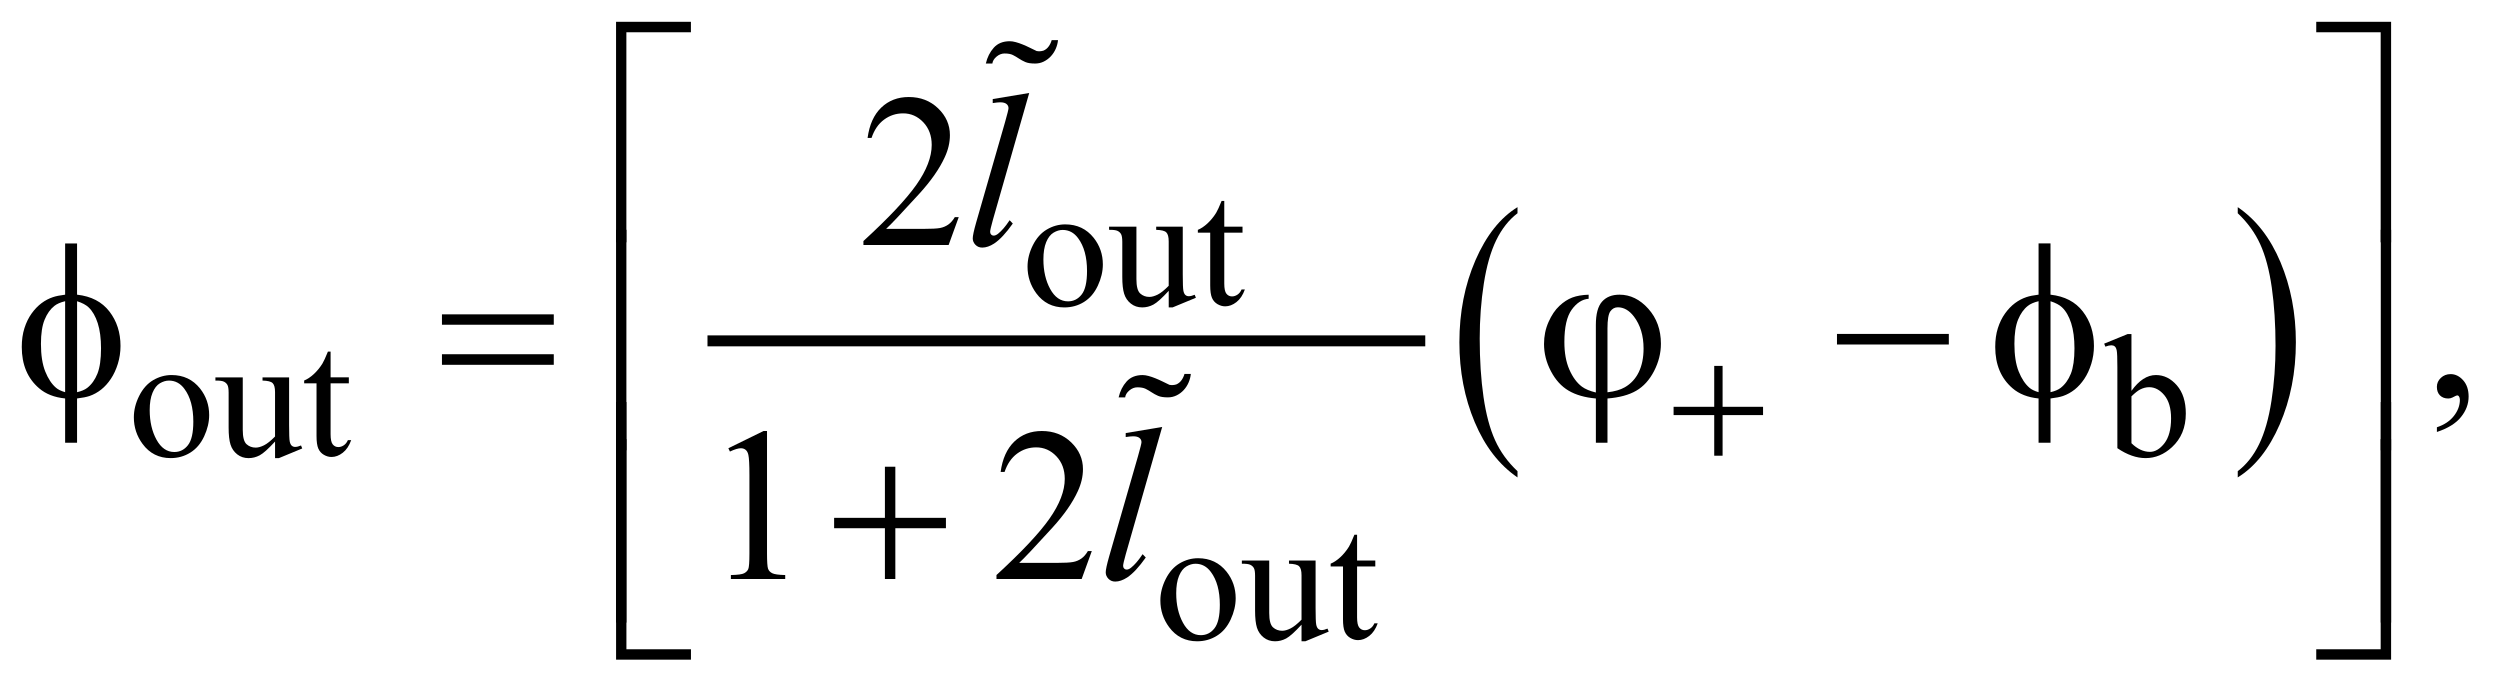 <?xml version="1.0" encoding="UTF-8"?>
<!DOCTYPE svg PUBLIC '-//W3C//DTD SVG 1.0//EN'
          'http://www.w3.org/TR/2001/REC-SVG-20010904/DTD/svg10.dtd'>
<svg stroke-dasharray="none" shape-rendering="auto" xmlns="http://www.w3.org/2000/svg" font-family="'Dialog'" text-rendering="auto" width="181" fill-opacity="1" color-interpolation="auto" color-rendering="auto" preserveAspectRatio="xMidYMid meet" font-size="12px" viewBox="0 0 181 50" fill="black" xmlns:xlink="http://www.w3.org/1999/xlink" stroke="black" image-rendering="auto" stroke-miterlimit="10" stroke-linecap="square" stroke-linejoin="miter" font-style="normal" stroke-width="1" height="50" stroke-dashoffset="0" font-weight="normal" stroke-opacity="1"
><!--Generated by the Batik Graphics2D SVG Generator--><defs id="genericDefs"
  /><g
  ><defs id="defs1"
    ><clipPath clipPathUnits="userSpaceOnUse" id="clipPath1"
      ><path d="M-1 -1 L113.406 -1 L113.406 30.305 L-1 30.305 L-1 -1 Z"
      /></clipPath
      ><clipPath clipPathUnits="userSpaceOnUse" id="clipPath2"
      ><path d="M-0 -0 L-0 29.305 L112.407 29.305 L112.407 -0 Z"
      /></clipPath
    ></defs
    ><g stroke-width="0.503" transform="scale(1.576,1.576) translate(1,1)"
    ><line y2="14.659" fill="none" x1="31.753" clip-path="url(#clipPath2)" x2="64.224" y1="14.659"
    /></g
    ><g stroke-width="0.503" transform="matrix(1.576,0,0,1.576,1.576,1.576)"
    ><path d="M68.713 20.647 L68.713 20.933 C67.871 20.356 67.216 19.508 66.747 18.392 C66.277 17.275 66.043 16.052 66.043 14.725 C66.043 13.344 66.29 12.086 66.783 10.951 C67.276 9.816 67.92 9.005 68.713 8.516 L68.713 8.796 C68.317 9.098 67.99 9.511 67.735 10.035 C67.48 10.559 67.291 11.224 67.165 12.03 C67.039 12.836 66.977 13.676 66.977 14.551 C66.977 15.541 67.035 16.437 67.151 17.236 C67.267 18.036 67.444 18.698 67.683 19.224 C67.921 19.751 68.265 20.226 68.713 20.647 Z" stroke="none" clip-path="url(#clipPath2)"
    /></g
    ><g stroke-width="0.503" transform="matrix(1.576,0,0,1.576,1.576,1.576)"
    ><path d="M101.8 8.796 L101.8 8.516 C102.642 9.089 103.297 9.934 103.766 11.051 C104.235 12.168 104.47 13.39 104.47 14.718 C104.47 16.099 104.223 17.358 103.73 18.494 C103.237 19.63 102.593 20.444 101.8 20.932 L101.8 20.646 C102.199 20.343 102.527 19.93 102.781 19.407 C103.036 18.883 103.225 18.219 103.349 17.415 C103.473 16.611 103.536 15.77 103.536 14.891 C103.536 13.905 103.478 13.012 103.364 12.21 C103.25 11.409 103.072 10.745 102.832 10.218 C102.592 9.691 102.249 9.219 101.8 8.796 Z" stroke="none" clip-path="url(#clipPath2)"
    /></g
    ><g stroke-width="0.503" transform="matrix(1.576,0,0,1.576,1.576,1.576)"
    ><path d="M47.938 9.308 C48.481 9.308 48.917 9.515 49.246 9.929 C49.525 10.283 49.664 10.689 49.664 11.147 C49.664 11.469 49.587 11.795 49.433 12.125 C49.279 12.455 49.067 12.704 48.797 12.872 C48.527 13.04 48.226 13.123 47.895 13.123 C47.355 13.123 46.926 12.907 46.607 12.475 C46.338 12.111 46.204 11.702 46.204 11.249 C46.204 10.919 46.286 10.591 46.449 10.265 C46.612 9.939 46.827 9.698 47.093 9.542 C47.359 9.385 47.641 9.308 47.938 9.308 ZM47.817 9.563 C47.678 9.563 47.54 9.604 47.4 9.687 C47.26 9.77 47.148 9.915 47.062 10.121 C46.976 10.328 46.933 10.594 46.933 10.919 C46.933 11.443 47.037 11.895 47.244 12.274 C47.452 12.654 47.725 12.844 48.064 12.844 C48.317 12.844 48.526 12.739 48.69 12.53 C48.855 12.321 48.937 11.96 48.937 11.449 C48.937 10.81 48.8 10.307 48.526 9.94 C48.34 9.688 48.104 9.563 47.817 9.563 Z" stroke="none" clip-path="url(#clipPath2)"
    /></g
    ><g stroke-width="0.503" transform="matrix(1.576,0,0,1.576,1.576,1.576)"
    ><path d="M53.335 9.414 L53.335 11.595 C53.335 12.012 53.345 12.266 53.364 12.359 C53.384 12.452 53.415 12.517 53.458 12.553 C53.501 12.59 53.551 12.608 53.609 12.608 C53.69 12.608 53.781 12.586 53.883 12.541 L53.938 12.679 L52.866 13.123 L52.69 13.123 L52.69 12.36 C52.382 12.695 52.148 12.906 51.985 12.993 C51.823 13.079 51.652 13.122 51.472 13.122 C51.271 13.122 51.097 13.064 50.95 12.947 C50.803 12.831 50.7 12.68 50.643 12.497 C50.585 12.313 50.557 12.054 50.557 11.719 L50.557 10.112 C50.557 9.942 50.538 9.824 50.502 9.758 C50.466 9.692 50.412 9.642 50.34 9.607 C50.268 9.572 50.138 9.555 49.95 9.558 L49.95 9.414 L51.206 9.414 L51.206 11.823 C51.206 12.158 51.264 12.378 51.38 12.483 C51.496 12.587 51.636 12.64 51.801 12.64 C51.913 12.64 52.04 12.604 52.182 12.534 C52.324 12.464 52.493 12.328 52.689 12.129 L52.689 10.09 C52.689 9.885 52.652 9.748 52.578 9.675 C52.504 9.602 52.349 9.564 52.114 9.559 L52.114 9.414 L53.335 9.414 Z" stroke="none" clip-path="url(#clipPath2)"
    /></g
    ><g stroke-width="0.503" transform="matrix(1.576,0,0,1.576,1.576,1.576)"
    ><path d="M55.242 8.231 L55.242 9.414 L56.08 9.414 L56.08 9.689 L55.242 9.689 L55.242 12.023 C55.242 12.256 55.275 12.414 55.342 12.495 C55.408 12.576 55.494 12.617 55.598 12.617 C55.684 12.617 55.767 12.59 55.848 12.536 C55.929 12.482 55.992 12.403 56.036 12.298 L56.188 12.298 C56.097 12.555 55.968 12.748 55.801 12.878 C55.634 13.008 55.462 13.073 55.284 13.073 C55.164 13.073 55.047 13.039 54.932 12.973 C54.817 12.906 54.732 12.81 54.678 12.686 C54.624 12.562 54.596 12.37 54.596 12.11 L54.596 9.69 L54.028 9.69 L54.028 9.559 C54.172 9.501 54.319 9.404 54.468 9.266 C54.617 9.128 54.752 8.965 54.869 8.777 C54.929 8.677 55.013 8.496 55.119 8.231 L55.242 8.231 Z" stroke="none" clip-path="url(#clipPath2)"
    /></g
    ><g stroke-width="0.503" transform="matrix(1.576,0,0,1.576,1.576,1.576)"
    ><path d="M6.883 16.229 C7.426 16.229 7.862 16.436 8.191 16.849 C8.47 17.203 8.609 17.609 8.609 18.068 C8.609 18.39 8.532 18.716 8.378 19.047 C8.224 19.377 8.012 19.626 7.742 19.793 C7.472 19.961 7.171 20.045 6.84 20.045 C6.3 20.045 5.871 19.828 5.552 19.397 C5.283 19.033 5.149 18.625 5.149 18.17 C5.149 17.84 5.231 17.512 5.394 17.187 C5.557 16.861 5.772 16.62 6.038 16.463 C6.304 16.308 6.586 16.229 6.883 16.229 ZM6.762 16.484 C6.623 16.484 6.485 16.526 6.345 16.608 C6.205 16.691 6.093 16.836 6.007 17.043 C5.92 17.25 5.877 17.516 5.877 17.84 C5.877 18.364 5.981 18.817 6.188 19.196 C6.396 19.576 6.669 19.765 7.008 19.765 C7.261 19.765 7.47 19.661 7.634 19.451 C7.799 19.242 7.881 18.882 7.881 18.371 C7.881 17.731 7.744 17.228 7.47 16.862 C7.285 16.61 7.049 16.484 6.762 16.484 Z" stroke="none" clip-path="url(#clipPath2)"
    /></g
    ><g stroke-width="0.503" transform="matrix(1.576,0,0,1.576,1.576,1.576)"
    ><path d="M12.281 16.335 L12.281 18.516 C12.281 18.933 12.291 19.188 12.31 19.281 C12.329 19.374 12.361 19.439 12.404 19.475 C12.447 19.512 12.497 19.531 12.555 19.531 C12.636 19.531 12.727 19.509 12.829 19.464 L12.884 19.602 L11.812 20.046 L11.636 20.046 L11.636 19.283 C11.328 19.618 11.094 19.829 10.931 19.916 C10.769 20.002 10.598 20.046 10.418 20.046 C10.217 20.046 10.043 19.987 9.896 19.871 C9.749 19.754 9.646 19.604 9.589 19.421 C9.531 19.237 9.503 18.979 9.503 18.643 L9.503 17.037 C9.503 16.866 9.484 16.749 9.448 16.683 C9.411 16.618 9.358 16.568 9.286 16.533 C9.214 16.497 9.084 16.481 8.896 16.483 L8.896 16.337 L10.152 16.337 L10.152 18.746 C10.152 19.081 10.21 19.302 10.326 19.406 C10.442 19.51 10.582 19.563 10.747 19.563 C10.859 19.563 10.986 19.528 11.128 19.457 C11.27 19.387 11.439 19.252 11.635 19.053 L11.635 17.013 C11.635 16.809 11.598 16.671 11.524 16.599 C11.45 16.527 11.295 16.489 11.06 16.483 L11.06 16.337 L12.281 16.337 Z" stroke="none" clip-path="url(#clipPath2)"
    /></g
    ><g stroke-width="0.503" transform="matrix(1.576,0,0,1.576,1.576,1.576)"
    ><path d="M14.187 15.152 L14.187 16.335 L15.025 16.335 L15.025 16.61 L14.187 16.61 L14.187 18.944 C14.187 19.177 14.22 19.335 14.287 19.416 C14.353 19.497 14.439 19.538 14.543 19.538 C14.629 19.538 14.712 19.511 14.793 19.457 C14.874 19.403 14.937 19.324 14.981 19.22 L15.133 19.22 C15.042 19.477 14.913 19.669 14.746 19.799 C14.579 19.929 14.407 19.993 14.229 19.993 C14.109 19.993 13.992 19.96 13.877 19.893 C13.762 19.826 13.677 19.73 13.623 19.606 C13.569 19.482 13.541 19.29 13.541 19.031 L13.541 16.61 L12.973 16.61 L12.973 16.48 C13.117 16.422 13.264 16.325 13.413 16.188 C13.563 16.05 13.697 15.887 13.814 15.699 C13.874 15.599 13.958 15.417 14.064 15.152 L14.187 15.152 Z" stroke="none" clip-path="url(#clipPath2)"
    /></g
    ><g stroke-width="0.503" transform="matrix(1.576,0,0,1.576,1.576,1.576)"
    ><path d="M96.917 16.956 C97.264 16.472 97.638 16.229 98.04 16.229 C98.408 16.229 98.728 16.386 99.003 16.703 C99.276 17.018 99.414 17.45 99.414 17.997 C99.414 18.637 99.202 19.151 98.779 19.542 C98.417 19.877 98.012 20.045 97.566 20.045 C97.357 20.045 97.145 20.007 96.93 19.931 C96.714 19.855 96.494 19.742 96.27 19.589 L96.27 15.86 C96.27 15.451 96.26 15.2 96.241 15.105 C96.222 15.01 96.191 14.947 96.149 14.913 C96.107 14.879 96.055 14.862 95.993 14.862 C95.92 14.862 95.828 14.883 95.719 14.925 L95.664 14.787 L96.74 14.347 L96.917 14.347 L96.917 16.956 ZM96.917 17.208 L96.917 19.361 C97.05 19.492 97.188 19.59 97.329 19.657 C97.472 19.724 97.617 19.758 97.766 19.758 C98.003 19.758 98.225 19.627 98.43 19.365 C98.634 19.102 98.737 18.721 98.737 18.221 C98.737 17.76 98.634 17.406 98.43 17.158 C98.225 16.911 97.992 16.787 97.731 16.787 C97.593 16.787 97.455 16.822 97.316 16.893 C97.211 16.945 97.079 17.051 96.917 17.208 Z" stroke="none" clip-path="url(#clipPath2)"
    /></g
    ><g stroke-width="0.503" transform="matrix(1.576,0,0,1.576,1.576,1.576)"
    ><path d="M54.04 24.644 C54.583 24.644 55.019 24.851 55.348 25.264 C55.627 25.618 55.766 26.024 55.766 26.483 C55.766 26.805 55.689 27.131 55.535 27.462 C55.381 27.792 55.169 28.041 54.899 28.208 C54.629 28.376 54.328 28.46 53.997 28.46 C53.457 28.46 53.028 28.243 52.709 27.812 C52.44 27.448 52.306 27.04 52.306 26.585 C52.306 26.255 52.388 25.927 52.551 25.602 C52.714 25.276 52.929 25.035 53.195 24.878 C53.46 24.722 53.742 24.644 54.04 24.644 ZM53.918 24.898 C53.779 24.898 53.641 24.94 53.501 25.022 C53.361 25.105 53.249 25.25 53.163 25.457 C53.077 25.664 53.034 25.93 53.034 26.254 C53.034 26.778 53.138 27.231 53.345 27.61 C53.553 27.99 53.826 28.179 54.165 28.179 C54.418 28.179 54.627 28.075 54.791 27.865 C54.956 27.656 55.038 27.296 55.038 26.785 C55.038 26.145 54.901 25.642 54.627 25.276 C54.441 25.024 54.206 24.898 53.918 24.898 Z" stroke="none" clip-path="url(#clipPath2)"
    /></g
    ><g stroke-width="0.503" transform="matrix(1.576,0,0,1.576,1.576,1.576)"
    ><path d="M59.437 24.749 L59.437 26.93 C59.437 27.347 59.447 27.602 59.466 27.695 C59.485 27.788 59.517 27.853 59.56 27.889 C59.603 27.926 59.654 27.945 59.711 27.945 C59.791 27.945 59.883 27.923 59.984 27.878 L60.039 28.016 L58.967 28.46 L58.791 28.46 L58.791 27.697 C58.482 28.032 58.248 28.243 58.086 28.33 C57.924 28.416 57.754 28.46 57.573 28.46 C57.372 28.46 57.198 28.401 57.051 28.285 C56.904 28.168 56.801 28.018 56.743 27.835 C56.686 27.651 56.657 27.393 56.657 27.057 L56.657 25.451 C56.657 25.28 56.639 25.163 56.602 25.097 C56.566 25.032 56.511 24.982 56.44 24.947 C56.368 24.911 56.238 24.895 56.05 24.897 L56.05 24.751 L57.307 24.751 L57.307 27.16 C57.307 27.495 57.365 27.716 57.481 27.82 C57.597 27.924 57.737 27.977 57.902 27.977 C58.014 27.977 58.141 27.942 58.284 27.871 C58.426 27.801 58.595 27.666 58.791 27.467 L58.791 25.427 C58.791 25.223 58.754 25.085 58.679 25.013 C58.605 24.941 58.45 24.903 58.215 24.897 L58.215 24.751 L59.437 24.751 Z" stroke="none" clip-path="url(#clipPath2)"
    /></g
    ><g stroke-width="0.503" transform="matrix(1.576,0,0,1.576,1.576,1.576)"
    ><path d="M61.343 23.566 L61.343 24.749 L62.18 24.749 L62.18 25.024 L61.343 25.024 L61.343 27.358 C61.343 27.591 61.376 27.749 61.443 27.83 C61.51 27.911 61.594 27.952 61.699 27.952 C61.786 27.952 61.869 27.925 61.95 27.871 C62.031 27.817 62.094 27.738 62.138 27.634 L62.291 27.634 C62.199 27.891 62.07 28.083 61.903 28.213 C61.736 28.343 61.563 28.407 61.386 28.407 C61.266 28.407 61.149 28.374 61.033 28.307 C60.918 28.24 60.834 28.144 60.778 28.02 C60.723 27.896 60.696 27.704 60.696 27.445 L60.696 25.024 L60.129 25.024 L60.129 24.894 C60.273 24.836 60.419 24.739 60.569 24.602 C60.719 24.464 60.853 24.301 60.97 24.113 C61.03 24.013 61.114 23.831 61.22 23.566 L61.343 23.566 Z" stroke="none" clip-path="url(#clipPath2)"
    /></g
    ><g stroke-width="0.503" transform="matrix(1.576,0,0,1.576,1.576,1.576)"
    ><path d="M43.044 8.973 L42.579 10.255 L38.665 10.255 L38.665 10.073 C39.816 9.019 40.627 8.157 41.097 7.49 C41.567 6.823 41.802 6.211 41.802 5.658 C41.802 5.236 41.673 4.888 41.415 4.616 C41.157 4.345 40.849 4.208 40.49 4.208 C40.164 4.208 39.871 4.304 39.612 4.496 C39.353 4.688 39.161 4.968 39.037 5.338 L38.856 5.338 C38.938 4.732 39.147 4.267 39.484 3.943 C39.822 3.619 40.243 3.457 40.749 3.457 C41.288 3.457 41.737 3.631 42.097 3.978 C42.457 4.325 42.638 4.734 42.638 5.206 C42.638 5.543 42.56 5.881 42.403 6.218 C42.162 6.748 41.77 7.31 41.229 7.903 C40.417 8.794 39.91 9.331 39.708 9.514 L41.44 9.514 C41.793 9.514 42.04 9.501 42.181 9.475 C42.323 9.449 42.451 9.395 42.565 9.315 C42.679 9.234 42.778 9.121 42.863 8.974 L43.044 8.974 Z" stroke="none" clip-path="url(#clipPath2)"
    /></g
    ><g stroke-width="0.503" transform="matrix(1.576,0,0,1.576,1.576,1.576)"
    ><path d="M110.949 18.844 L110.949 18.628 C111.285 18.517 111.545 18.344 111.729 18.109 C111.913 17.874 112.005 17.627 112.005 17.365 C112.005 17.302 111.99 17.251 111.961 17.208 C111.939 17.179 111.915 17.164 111.893 17.164 C111.857 17.164 111.779 17.196 111.659 17.263 C111.599 17.292 111.538 17.307 111.472 17.307 C111.312 17.307 111.185 17.259 111.09 17.164 C110.995 17.069 110.948 16.938 110.948 16.771 C110.948 16.61 111.01 16.473 111.132 16.358 C111.254 16.244 111.403 16.186 111.579 16.186 C111.795 16.186 111.986 16.281 112.154 16.468 C112.322 16.656 112.406 16.906 112.406 17.217 C112.406 17.555 112.29 17.868 112.056 18.157 C111.824 18.448 111.455 18.677 110.949 18.844 Z" stroke="none" clip-path="url(#clipPath2)"
    /></g
    ><g stroke-width="0.503" transform="matrix(1.576,0,0,1.576,1.576,1.576)"
    ><path d="M32.46 19.592 L34.074 18.801 L34.236 18.801 L34.236 24.425 C34.236 24.798 34.252 25.03 34.282 25.122 C34.313 25.214 34.378 25.284 34.475 25.333 C34.573 25.383 34.772 25.41 35.072 25.417 L35.072 25.599 L32.576 25.599 L32.576 25.417 C32.889 25.41 33.092 25.384 33.183 25.336 C33.274 25.288 33.338 25.225 33.374 25.145 C33.41 25.065 33.428 24.825 33.428 24.425 L33.428 20.829 C33.428 20.345 33.411 20.034 33.379 19.896 C33.356 19.792 33.315 19.714 33.254 19.665 C33.193 19.616 33.121 19.592 33.036 19.592 C32.915 19.592 32.747 19.643 32.532 19.744 L32.46 19.592 Z" stroke="none" clip-path="url(#clipPath2)"
    /></g
    ><g stroke-width="0.503" transform="matrix(1.576,0,0,1.576,1.576,1.576)"
    ><path d="M49.156 24.316 L48.691 25.598 L44.777 25.598 L44.777 25.416 C45.928 24.361 46.739 23.5 47.209 22.832 C47.679 22.164 47.914 21.554 47.914 21 C47.914 20.578 47.785 20.231 47.527 19.959 C47.269 19.688 46.961 19.552 46.602 19.552 C46.276 19.552 45.983 19.648 45.724 19.839 C45.465 20.03 45.273 20.312 45.149 20.681 L44.968 20.681 C45.05 20.076 45.259 19.611 45.596 19.286 C45.934 18.962 46.355 18.8 46.861 18.8 C47.4 18.8 47.849 18.974 48.209 19.321 C48.569 19.669 48.75 20.078 48.75 20.55 C48.75 20.887 48.672 21.224 48.515 21.562 C48.274 22.092 47.882 22.654 47.341 23.247 C46.529 24.138 46.022 24.675 45.82 24.858 L47.552 24.858 C47.905 24.858 48.152 24.844 48.293 24.818 C48.435 24.793 48.563 24.739 48.677 24.659 C48.791 24.579 48.89 24.465 48.975 24.317 L49.156 24.317 Z" stroke="none" clip-path="url(#clipPath2)"
    /></g
    ><g stroke-width="0.503" transform="matrix(1.576,0,0,1.576,1.576,1.576)"
    ><path d="M46.281 3.271 L44.608 9.116 C44.526 9.408 44.486 9.586 44.486 9.652 C44.486 9.701 44.501 9.742 44.532 9.775 C44.563 9.808 44.601 9.824 44.647 9.824 C44.709 9.824 44.775 9.796 44.847 9.741 C45.017 9.607 45.195 9.399 45.381 9.117 L45.527 9.269 C45.217 9.708 44.932 10.014 44.671 10.187 C44.478 10.312 44.296 10.374 44.123 10.374 C43.999 10.374 43.895 10.332 43.812 10.247 C43.729 10.162 43.687 10.063 43.687 9.952 C43.687 9.834 43.739 9.592 43.843 9.225 L45.169 4.618 C45.276 4.242 45.33 4.026 45.33 3.97 C45.33 3.891 45.299 3.826 45.237 3.776 C45.175 3.726 45.079 3.7 44.948 3.7 C44.873 3.7 44.759 3.712 44.605 3.735 L44.605 3.551 L46.281 3.271 Z" stroke="none" clip-path="url(#clipPath2)"
    /></g
    ><g stroke-width="0.503" transform="matrix(1.576,0,0,1.576,1.576,1.576)"
    ><path d="M52.39 18.614 L50.717 24.459 C50.635 24.751 50.595 24.929 50.595 24.994 C50.595 25.044 50.61 25.085 50.641 25.117 C50.672 25.15 50.71 25.166 50.756 25.166 C50.818 25.166 50.884 25.139 50.956 25.083 C51.126 24.948 51.304 24.741 51.49 24.459 L51.636 24.611 C51.326 25.049 51.041 25.356 50.78 25.53 C50.587 25.654 50.405 25.717 50.232 25.717 C50.108 25.717 50.004 25.674 49.921 25.589 C49.838 25.504 49.796 25.405 49.796 25.294 C49.796 25.176 49.848 24.934 49.952 24.567 L51.278 19.96 C51.385 19.584 51.439 19.367 51.439 19.312 C51.439 19.234 51.408 19.169 51.346 19.119 C51.284 19.069 51.188 19.043 51.057 19.043 C50.982 19.043 50.868 19.054 50.714 19.077 L50.714 18.895 L52.39 18.614 Z" stroke="none" clip-path="url(#clipPath2)"
    /></g
    ><g stroke-width="0.503" transform="matrix(1.576,0,0,1.576,1.576,1.576)"
    ><path d="M77.75 15.809 L78.134 15.809 L78.134 17.688 L79.993 17.688 L79.993 18.069 L78.134 18.069 L78.134 19.935 L77.75 19.935 L77.75 18.069 L75.883 18.069 L75.883 17.688 L77.75 17.688 L77.75 15.809 Z" stroke="none" clip-path="url(#clipPath2)"
    /></g
    ><g stroke-width="0.503" transform="matrix(1.576,0,0,1.576,1.576,1.576)"
    ><path d="M27.776 10.133 L27.301 10.133 L27.301 0 L30.74 0 L30.74 0.481 L27.775 0.481 L27.775 10.133 Z" stroke="none" clip-path="url(#clipPath2)"
    /></g
    ><g stroke-width="0.503" transform="matrix(1.576,0,0,1.576,1.576,1.576)"
    ><path d="M105.406 0 L108.845 0 L108.845 10.133 L108.366 10.133 L108.366 0.481 L105.406 0.481 L105.406 0 Z" stroke="none" clip-path="url(#clipPath2)"
    /></g
    ><g stroke-width="0.503" transform="matrix(1.576,0,0,1.576,1.576,1.576)"
    ><path d="M2.54 12.537 C3.189 12.609 3.684 12.866 4.025 13.308 C4.366 13.75 4.536 14.279 4.536 14.894 C4.536 15.176 4.495 15.449 4.414 15.712 C4.332 15.976 4.226 16.206 4.093 16.404 C3.961 16.602 3.813 16.765 3.65 16.895 C3.487 17.024 3.308 17.124 3.112 17.192 C2.975 17.238 2.784 17.276 2.54 17.305 L2.54 19.338 L1.992 19.338 L1.992 17.305 C1.499 17.256 1.101 17.1 0.798 16.838 C0.266 16.385 0 15.751 0 14.939 C0 14.618 0.041 14.33 0.123 14.074 C0.205 13.818 0.314 13.595 0.453 13.401 C0.592 13.207 0.744 13.05 0.908 12.927 C1.073 12.804 1.248 12.712 1.434 12.65 C1.568 12.604 1.754 12.567 1.992 12.537 L1.992 10.184 L2.54 10.184 L2.54 12.537 ZM1.992 12.837 C1.777 12.889 1.612 12.962 1.498 13.053 C1.312 13.2 1.162 13.411 1.05 13.684 C0.937 13.957 0.881 14.329 0.881 14.797 C0.881 15.315 0.947 15.737 1.079 16.067 C1.211 16.396 1.375 16.644 1.571 16.811 C1.662 16.893 1.802 16.961 1.992 17.017 L1.992 12.837 ZM2.54 17.017 C2.739 16.971 2.894 16.906 3.005 16.821 C3.207 16.664 3.363 16.446 3.475 16.168 C3.586 15.89 3.641 15.502 3.641 15.004 C3.641 14.549 3.591 14.163 3.49 13.847 C3.389 13.531 3.248 13.288 3.069 13.118 C2.952 13.007 2.776 12.913 2.541 12.838 L2.541 17.017 Z" stroke="none" clip-path="url(#clipPath2)"
    /></g
    ><g stroke-width="0.503" transform="matrix(1.576,0,0,1.576,1.576,1.576)"
    ><path d="M19.303 13.441 L24.44 13.441 L24.44 13.918 L19.303 13.918 L19.303 13.441 ZM19.303 15.273 L24.44 15.273 L24.44 15.759 L19.303 15.759 L19.303 15.273 Z" stroke="none" clip-path="url(#clipPath2)"
    /></g
    ><g stroke-width="0.503" transform="matrix(1.576,0,0,1.576,1.576,1.576)"
    ><path d="M72.312 17.031 L72.312 13.927 C72.312 13.426 72.407 13.069 72.598 12.856 C72.788 12.643 73.055 12.537 73.398 12.537 C73.893 12.537 74.335 12.752 74.721 13.183 C75.107 13.614 75.301 14.15 75.301 14.792 C75.301 15.221 75.196 15.639 74.986 16.047 C74.775 16.454 74.502 16.756 74.166 16.95 C73.83 17.145 73.39 17.263 72.846 17.306 L72.846 19.339 L72.313 19.339 L72.313 17.306 C71.814 17.263 71.397 17.144 71.063 16.948 C70.728 16.751 70.456 16.452 70.246 16.049 C70.035 15.647 69.931 15.231 69.931 14.802 C69.931 14.438 70 14.101 70.139 13.79 C70.278 13.479 70.443 13.233 70.635 13.054 C70.827 12.874 71.026 12.745 71.23 12.668 C71.434 12.591 71.684 12.548 71.981 12.538 L71.981 12.725 C71.687 12.748 71.428 12.915 71.203 13.226 C70.978 13.537 70.866 14.033 70.866 14.714 C70.866 15.209 70.942 15.63 71.095 15.979 C71.248 16.328 71.441 16.589 71.672 16.763 C71.821 16.873 72.035 16.963 72.312 17.031 ZM72.845 17.021 C73.174 16.985 73.44 16.908 73.642 16.791 C73.923 16.63 74.136 16.398 74.284 16.096 C74.43 15.793 74.504 15.432 74.504 15.013 C74.504 14.42 74.356 13.93 74.059 13.539 C73.844 13.258 73.597 13.117 73.321 13.117 C73.18 13.117 73.066 13.179 72.978 13.302 C72.89 13.425 72.846 13.686 72.846 14.085 L72.846 17.021 Z" stroke="none" clip-path="url(#clipPath2)"
    /></g
    ><g stroke-width="0.503" transform="matrix(1.576,0,0,1.576,1.576,1.576)"
    ><path d="M83.389 14.34 L88.527 14.34 L88.527 14.826 L83.389 14.826 L83.389 14.34 Z" stroke="none" clip-path="url(#clipPath2)"
    /></g
    ><g stroke-width="0.503" transform="matrix(1.576,0,0,1.576,1.576,1.576)"
    ><path d="M93.198 12.537 C93.847 12.609 94.342 12.866 94.682 13.308 C95.023 13.75 95.194 14.279 95.194 14.894 C95.194 15.176 95.153 15.449 95.072 15.712 C94.99 15.976 94.884 16.206 94.752 16.404 C94.619 16.602 94.472 16.765 94.309 16.895 C94.146 17.024 93.966 17.124 93.771 17.192 C93.634 17.238 93.443 17.276 93.199 17.305 L93.199 19.338 L92.65 19.338 L92.65 17.305 C92.157 17.256 91.759 17.1 91.456 16.838 C90.925 16.383 90.659 15.749 90.659 14.938 C90.659 14.617 90.699 14.329 90.781 14.073 C90.862 13.818 90.972 13.594 91.111 13.4 C91.25 13.206 91.401 13.049 91.566 12.926 C91.731 12.803 91.906 12.711 92.092 12.649 C92.226 12.603 92.411 12.566 92.65 12.536 L92.65 10.183 L93.198 10.183 L93.198 12.537 ZM92.65 12.837 C92.434 12.889 92.27 12.962 92.156 13.053 C91.969 13.2 91.821 13.41 91.708 13.684 C91.596 13.957 91.54 14.329 91.54 14.797 C91.54 15.315 91.605 15.737 91.737 16.067 C91.87 16.396 92.034 16.644 92.229 16.811 C92.32 16.893 92.46 16.961 92.65 17.017 L92.65 12.837 ZM93.198 17.017 C93.397 16.971 93.552 16.906 93.663 16.821 C93.865 16.664 94.021 16.446 94.133 16.168 C94.243 15.89 94.299 15.502 94.299 15.004 C94.299 14.549 94.248 14.163 94.148 13.847 C94.046 13.531 93.907 13.288 93.727 13.118 C93.61 13.007 93.433 12.913 93.199 12.838 L93.199 17.017 Z" stroke="none" clip-path="url(#clipPath2)"
    /></g
    ><g stroke-width="0.503" transform="matrix(1.576,0,0,1.576,1.576,1.576)"
    ><path d="M27.776 19.688 L27.301 19.688 L27.301 9.555 L27.776 9.555 L27.776 19.688 Z" stroke="none" clip-path="url(#clipPath2)"
    /></g
    ><g stroke-width="0.503" transform="matrix(1.576,0,0,1.576,1.576,1.576)"
    ><path d="M108.371 9.555 L108.846 9.555 L108.846 19.688 L108.371 19.688 L108.371 9.555 Z" stroke="none" clip-path="url(#clipPath2)"
    /></g
    ><g stroke-width="0.503" transform="matrix(1.576,0,0,1.576,1.576,1.576)"
    ><path d="M39.652 20.441 L40.131 20.441 L40.131 22.789 L42.455 22.789 L42.455 23.266 L40.131 23.266 L40.131 25.599 L39.652 25.599 L39.652 23.266 L37.319 23.266 L37.319 22.789 L39.652 22.789 L39.652 20.441 Z" stroke="none" clip-path="url(#clipPath2)"
    /></g
    ><g stroke-width="0.503" transform="matrix(1.576,0,0,1.576,1.576,1.576)"
    ><path d="M27.776 27.602 L27.301 27.602 L27.301 17.469 L27.776 17.469 L27.776 27.602 Z" stroke="none" clip-path="url(#clipPath2)"
    /></g
    ><g stroke-width="0.503" transform="matrix(1.576,0,0,1.576,1.576,1.576)"
    ><path d="M108.371 17.469 L108.846 17.469 L108.846 27.602 L108.371 27.602 L108.371 17.469 Z" stroke="none" clip-path="url(#clipPath2)"
    /></g
    ><g stroke-width="0.503" transform="matrix(1.576,0,0,1.576,1.576,1.576)"
    ><path d="M30.741 29.305 L27.302 29.305 L27.302 19.172 L27.777 19.172 L27.777 28.828 L30.742 28.828 L30.742 29.305 Z" stroke="none" clip-path="url(#clipPath2)"
    /></g
    ><g stroke-width="0.503" transform="matrix(1.576,0,0,1.576,1.576,1.576)"
    ><path d="M108.366 19.172 L108.845 19.172 L108.845 29.305 L105.406 29.305 L105.406 28.828 L108.366 28.828 L108.366 19.172 Z" stroke="none" clip-path="url(#clipPath2)"
    /></g
    ><g stroke-width="0.503" transform="matrix(1.576,0,0,1.576,1.576,1.576)"
    ><path d="M47.5 1.241 C47.443 1.371 47.368 1.486 47.274 1.587 C47.18 1.688 47.072 1.768 46.948 1.829 C46.824 1.89 46.693 1.919 46.552 1.919 C46.358 1.919 46.208 1.896 46.101 1.849 C45.994 1.802 45.895 1.748 45.805 1.688 C45.715 1.627 45.623 1.574 45.53 1.527 C45.437 1.48 45.31 1.457 45.149 1.457 C45.016 1.457 44.892 1.506 44.778 1.603 C44.664 1.701 44.601 1.806 44.588 1.92 L44.288 1.92 C44.354 1.632 44.476 1.389 44.654 1.191 C44.831 0.993 45.076 0.894 45.39 0.894 C45.47 0.894 45.56 0.908 45.661 0.935 C45.762 0.962 45.867 0.998 45.976 1.042 C46.086 1.086 46.197 1.136 46.307 1.191 C46.417 1.246 46.522 1.296 46.622 1.344 C46.729 1.365 46.836 1.358 46.943 1.323 C47.036 1.282 47.115 1.218 47.178 1.129 C47.241 1.04 47.286 0.945 47.313 0.843 L47.604 0.843 C47.591 0.979 47.556 1.112 47.5 1.241 Z" stroke="none" clip-path="url(#clipPath2)"
    /></g
    ><g stroke-width="0.503" transform="matrix(1.576,0,0,1.576,1.576,1.576)"
    ><path d="M53.601 16.577 C53.544 16.707 53.469 16.822 53.375 16.923 C53.281 17.024 53.173 17.105 53.049 17.165 C52.925 17.225 52.794 17.255 52.653 17.255 C52.459 17.255 52.309 17.232 52.202 17.185 C52.095 17.138 51.996 17.084 51.906 17.024 C51.816 16.963 51.724 16.911 51.631 16.863 C51.537 16.817 51.411 16.793 51.25 16.793 C51.117 16.793 50.993 16.842 50.879 16.939 C50.765 17.036 50.702 17.142 50.689 17.255 L50.389 17.255 C50.455 16.967 50.577 16.724 50.755 16.526 C50.932 16.329 51.177 16.23 51.491 16.23 C51.571 16.23 51.661 16.244 51.762 16.271 C51.863 16.298 51.968 16.334 52.077 16.378 C52.187 16.422 52.298 16.472 52.408 16.526 C52.518 16.581 52.623 16.631 52.723 16.679 C52.83 16.7 52.937 16.693 53.044 16.658 C53.137 16.617 53.216 16.553 53.279 16.464 C53.342 16.375 53.387 16.279 53.414 16.178 L53.705 16.178 C53.692 16.314 53.658 16.447 53.601 16.577 Z" stroke="none" clip-path="url(#clipPath2)"
    /></g
  ></g
></svg
>
